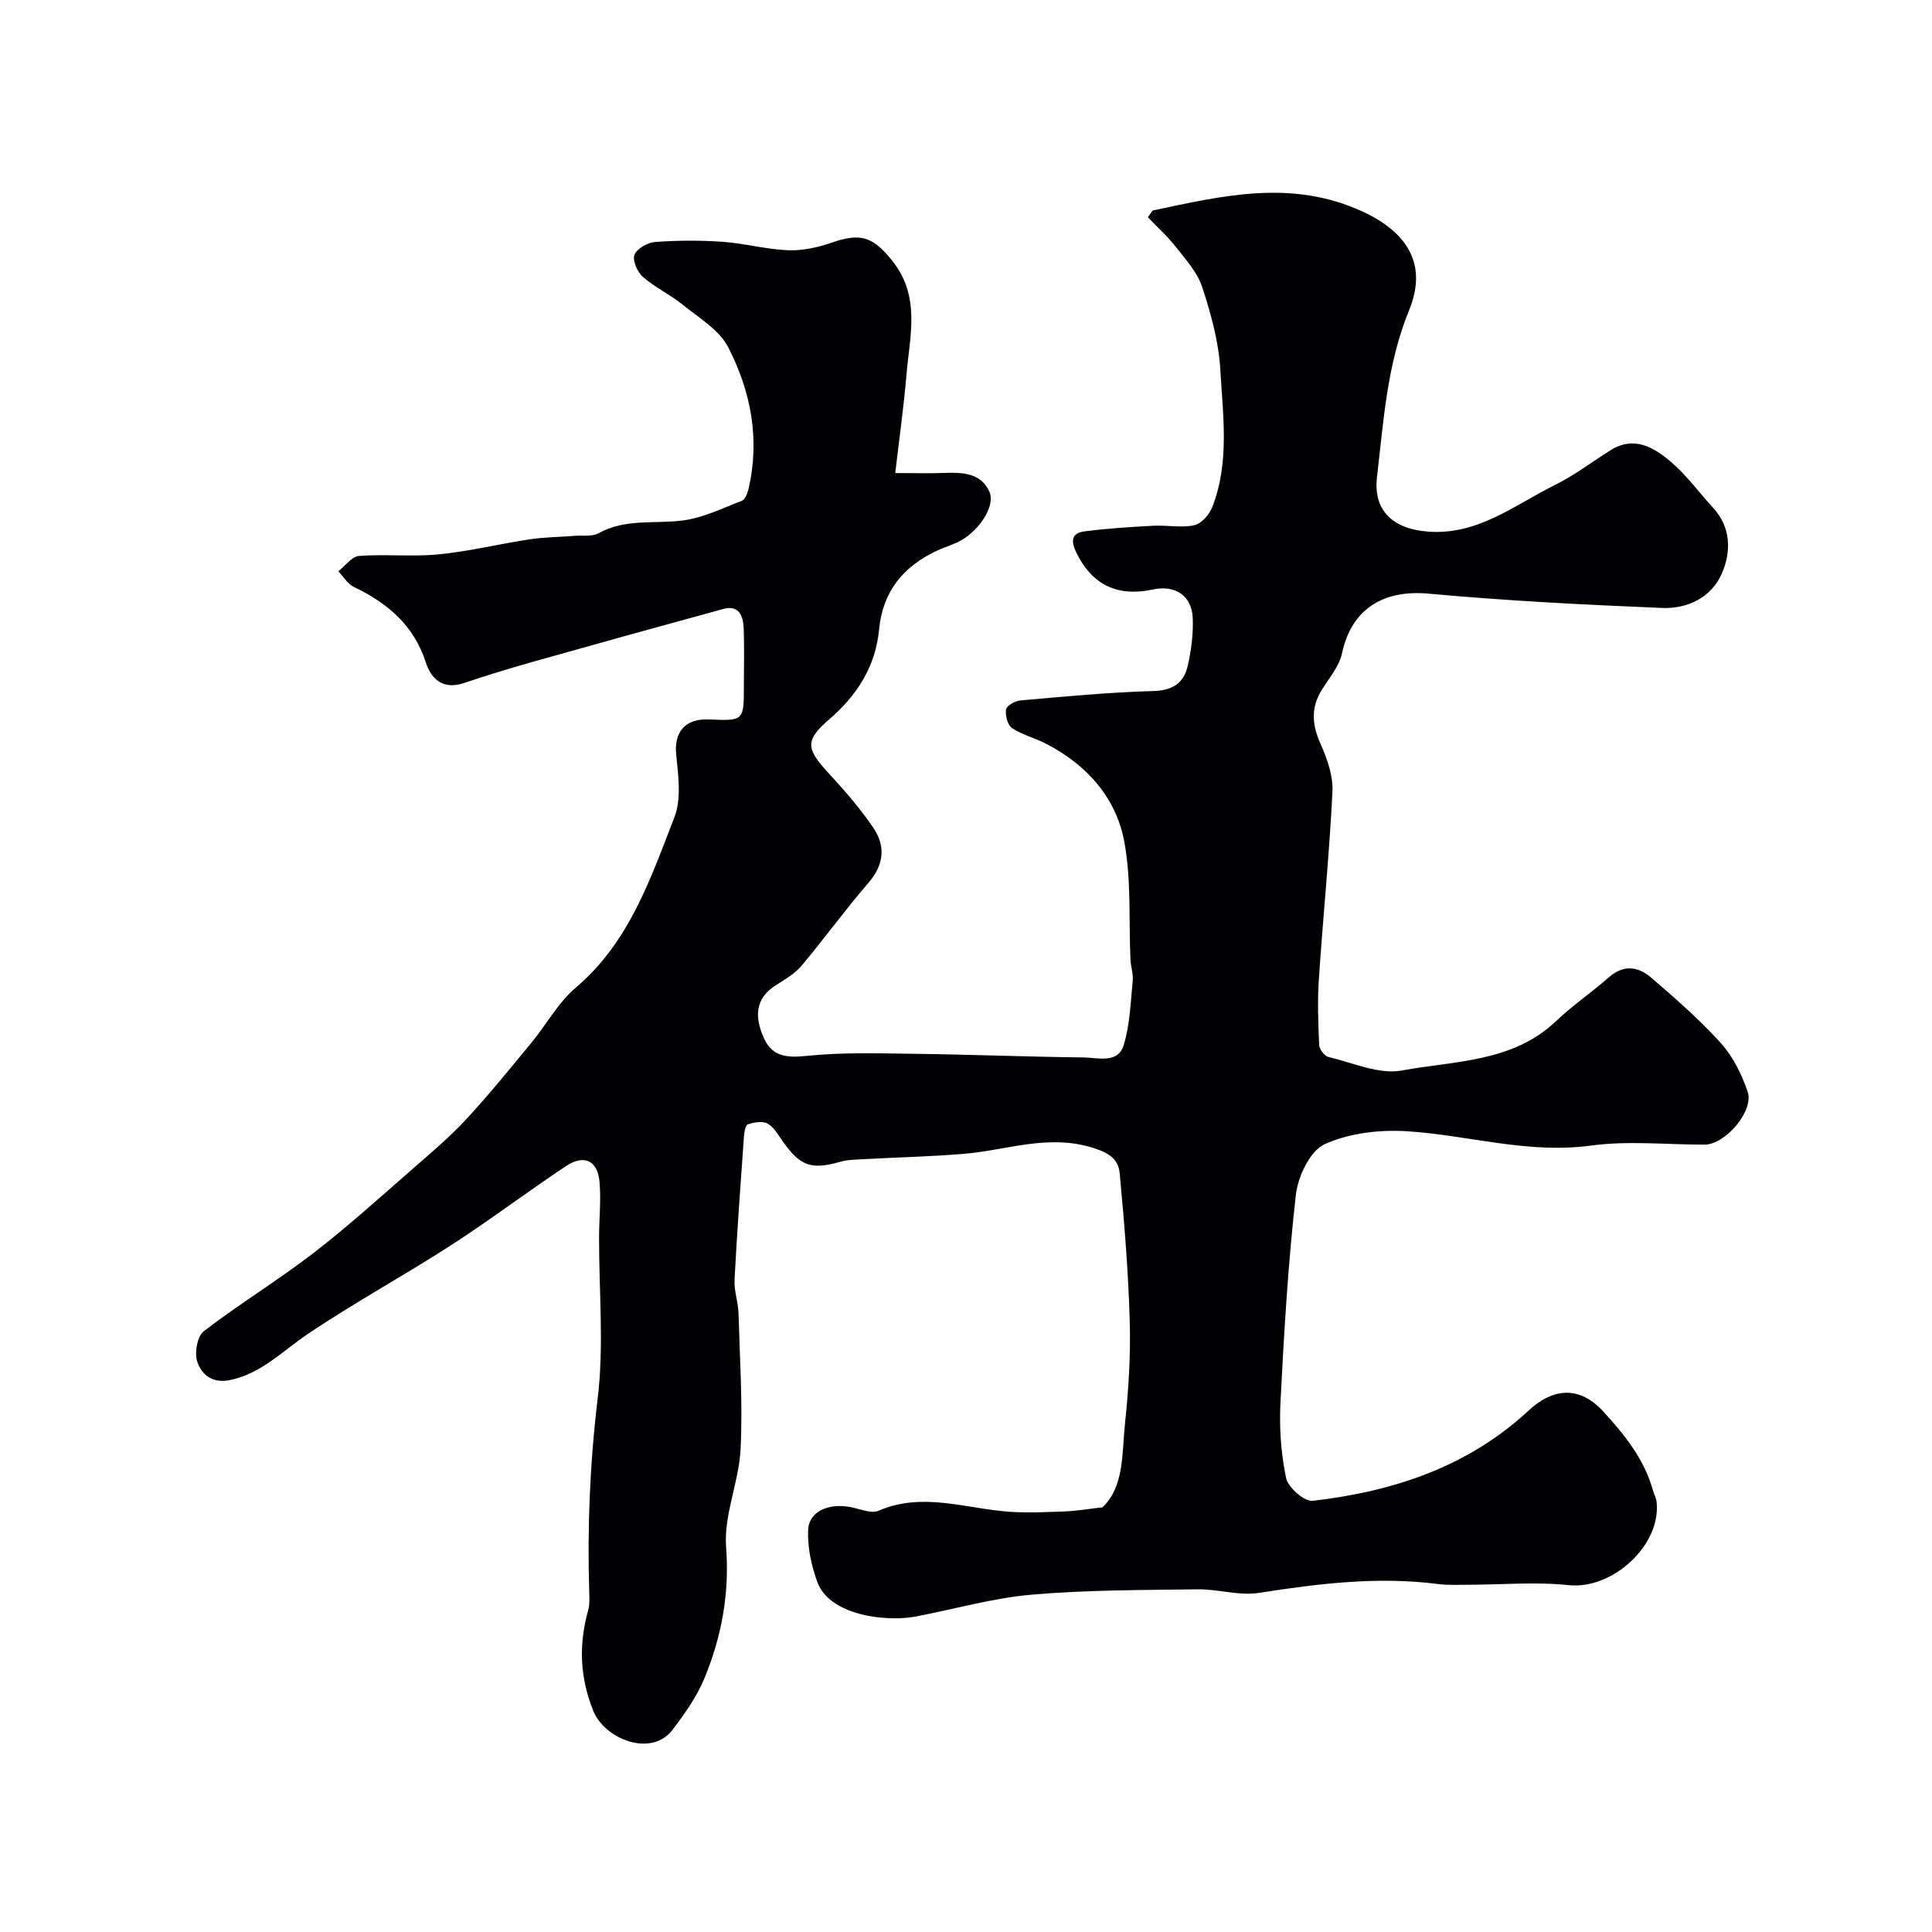 <svg enable-background="new 0 0 400 400" viewBox="0 0 400 400" xmlns="http://www.w3.org/2000/svg"><path d="m238.65 43.58c14.5-3.06 28.86-6.56 43.56.27 9.31 4.33 13.37 11.02 9.52 20.41-4.57 11.15-5.27 22.87-6.64 34.51-.82 7 3.37 10.74 10.51 11.29 10.34.81 17.91-5.48 26.3-9.63 4.04-2 7.69-4.78 11.52-7.2 4.89-3.09 8.99-.61 12.51 2.38 3.24 2.75 5.79 6.3 8.7 9.46 3.8 4.13 3.81 9.14 1.87 13.65-2.15 4.98-7.13 7.36-12.34 7.15-16.15-.66-32.3-1.49-48.39-2.96-9.44-.87-15.97 3.24-17.91 12.31-.58 2.71-2.65 5.15-4.19 7.61-2.33 3.72-2.02 7.25-.26 11.2 1.37 3.07 2.62 6.61 2.46 9.87-.64 12.98-1.95 25.93-2.82 38.9-.3 4.5-.13 9.05.07 13.56.04.88 1.09 2.27 1.9 2.47 5.07 1.19 10.49 3.69 15.25 2.8 10.95-2.03 22.89-1.65 31.89-10.22 3.44-3.27 7.42-5.97 10.99-9.11 3.04-2.67 6.08-2.16 8.7.1 5.01 4.31 10.04 8.7 14.46 13.59 2.5 2.77 4.3 6.45 5.52 10.03 1.36 3.99-4.63 10.95-8.89 10.96-7.87.02-15.85-.85-23.58.2-13 1.77-25.3-2.14-37.94-2.96-5.72-.37-12.07.35-17.18 2.68-3.03 1.38-5.52 6.7-5.95 10.51-1.61 14.23-2.45 28.55-3.18 42.86-.27 5.24.09 10.63 1.16 15.74.41 1.96 3.81 4.93 5.53 4.72 16.65-1.94 32.14-7.01 44.76-18.76 4.56-4.24 10.13-5.43 15.32.2 4.52 4.92 8.55 9.92 10.36 16.45.22.78.65 1.52.74 2.3.99 9.05-9.18 18.21-18.17 17.27-6.92-.73-13.97-.09-20.97-.08-2.03 0-4.08.11-6.08-.15-12.49-1.61-24.77-.1-37.1 1.83-4.11.64-8.5-.8-12.75-.74-11.45.16-22.93.12-34.32 1.11-8.06.7-15.98 2.99-23.96 4.52-6.1 1.17-17.85-.18-20.4-7.11-1.25-3.41-2.08-7.25-1.91-10.84.18-3.84 4.27-5.59 8.85-4.69 1.91.38 4.2 1.39 5.73.74 9.18-3.96 18.14-.39 27.19.22 3.83.26 7.71.06 11.56-.09 2.3-.09 4.58-.49 7.62-.84 4.51-4.34 3.99-11.05 4.64-17.25.75-7.06 1.19-14.2.99-21.29-.29-10.21-1.12-20.42-2.08-30.59-.27-2.9-2.06-4.22-5.62-5.32-9.27-2.86-17.73.52-26.53 1.26-6.91.58-13.86.73-20.8 1.11-1.63.09-3.32.1-4.88.54-6.02 1.7-8.27.94-11.93-4.22-.94-1.33-1.82-2.94-3.14-3.68-1.04-.58-2.8-.27-4.08.15-.52.17-.76 1.69-.82 2.61-.7 9.85-1.43 19.7-1.94 29.56-.12 2.29.75 4.62.82 6.94.27 9.38.89 18.79.43 28.14-.33 6.79-3.5 13.62-3 20.24.73 9.62-.91 18.47-4.44 27.1-1.57 3.84-4.09 7.39-6.62 10.73-4.46 5.88-14.1 1.91-16.43-3.87-2.84-7.03-3.03-13.84-1.04-20.95.3-1.09.23-2.31.2-3.47-.42-13.45.12-26.79 1.74-40.22 1.33-11.01.26-22.3.29-33.47.01-3.86.44-7.74.08-11.56-.43-4.45-3.35-5.51-6.88-3.16-8.03 5.32-15.72 11.16-23.8 16.38-9.82 6.34-20.12 11.94-29.81 18.48-5.12 3.46-9.39 8-15.8 9.43-3.73.83-6.01-.97-6.96-3.71-.63-1.81-.04-5.31 1.31-6.35 7.36-5.66 15.34-10.51 22.7-16.18 7.21-5.56 13.97-11.7 20.84-17.69 3.74-3.25 7.54-6.49 10.89-10.11 4.68-5.06 9.02-10.43 13.41-15.75 3.12-3.78 5.56-8.33 9.22-11.44 11.06-9.39 15.45-22.53 20.4-35.26 1.48-3.81.8-8.66.37-12.96-.47-4.63 1.8-7.49 6.74-7.29 7.27.31 7.27.31 7.27-6.98 0-4 .12-8-.05-12-.11-2.49-.99-4.77-4.21-3.89-13.09 3.57-26.16 7.2-39.22 10.88-4.84 1.37-9.66 2.83-14.43 4.44-4.31 1.46-6.79-.7-7.95-4.28-2.49-7.69-7.93-12.27-14.9-15.61-1.29-.62-2.15-2.13-3.21-3.23 1.43-1.11 2.8-3.07 4.3-3.18 5.49-.41 11.06.21 16.52-.33 6.31-.62 12.53-2.16 18.82-3.11 3.08-.46 6.23-.48 9.35-.72 1.64-.13 3.55.2 4.87-.53 5.54-3.08 11.56-1.91 17.38-2.64 4.21-.52 8.26-2.53 12.3-4.08.68-.26 1.17-1.53 1.38-2.42 2.43-10.33.5-20.26-4.2-29.39-1.84-3.58-6.01-6.04-9.34-8.74-2.62-2.12-5.77-3.59-8.3-5.8-1.15-1-2.21-3.39-1.77-4.56.48-1.29 2.71-2.56 4.26-2.68 4.64-.34 9.34-.36 13.98-.04 4.56.32 9.06 1.58 13.61 1.75 3 .11 6.18-.59 9.05-1.59 6.03-2.1 8.57-1.14 12.5 3.79 5.89 7.39 3.61 15.53 2.93 23.54-.55 6.53-1.47 13.03-2.33 20.39 3.93 0 7.02.09 10.11-.02 3.77-.14 7.63-.05 9.39 3.9 1.35 3.04-2.39 8.49-6.63 10.46-1.32.61-2.73 1.05-4.05 1.65-7.04 3.22-11.4 8.44-12.16 16.35-.74 7.79-4.59 13.72-10.47 18.78-4.94 4.26-4.57 6.03-.08 10.91 3.33 3.61 6.6 7.36 9.35 11.41 2.57 3.78 2.24 7.64-1 11.39-4.81 5.56-9.13 11.56-13.87 17.19-1.41 1.67-3.46 2.84-5.35 4.05-4.4 2.82-4.29 6.68-2.49 10.8 1.74 3.98 4.76 4.23 8.94 3.8 7.39-.77 14.9-.52 22.36-.43 11.65.15 23.29.62 34.94.75 2.97.03 7.1 1.37 8.31-2.55 1.3-4.24 1.42-8.86 1.87-13.33.14-1.43-.41-2.92-.47-4.39-.37-8.1.19-16.36-1.25-24.26-1.68-9.26-7.78-16.05-16.23-20.42-2.29-1.19-4.91-1.82-7.03-3.23-.93-.62-1.44-2.62-1.25-3.86.12-.78 1.85-1.77 2.93-1.87 9.19-.8 18.38-1.7 27.59-1.95 4.09-.11 6.32-1.73 7.12-5.3.71-3.17 1.13-6.5 1.02-9.73-.16-4.68-3.61-6.99-8.2-6-7.48 1.61-12.68-1.01-15.93-7.67-1.16-2.39-.95-4.01 1.67-4.35 4.75-.62 9.55-.92 14.34-1.17 2.82-.15 5.75.48 8.45-.11 1.47-.32 3.11-2.22 3.72-3.78 3.6-9.25 2.19-18.96 1.65-28.45-.33-5.76-1.94-11.55-3.75-17.08-1-3.06-3.44-5.73-5.5-8.36-1.71-2.19-3.82-4.07-5.75-6.09.3-.42.65-.91 1-1.4z" fill="#010103"/></svg>